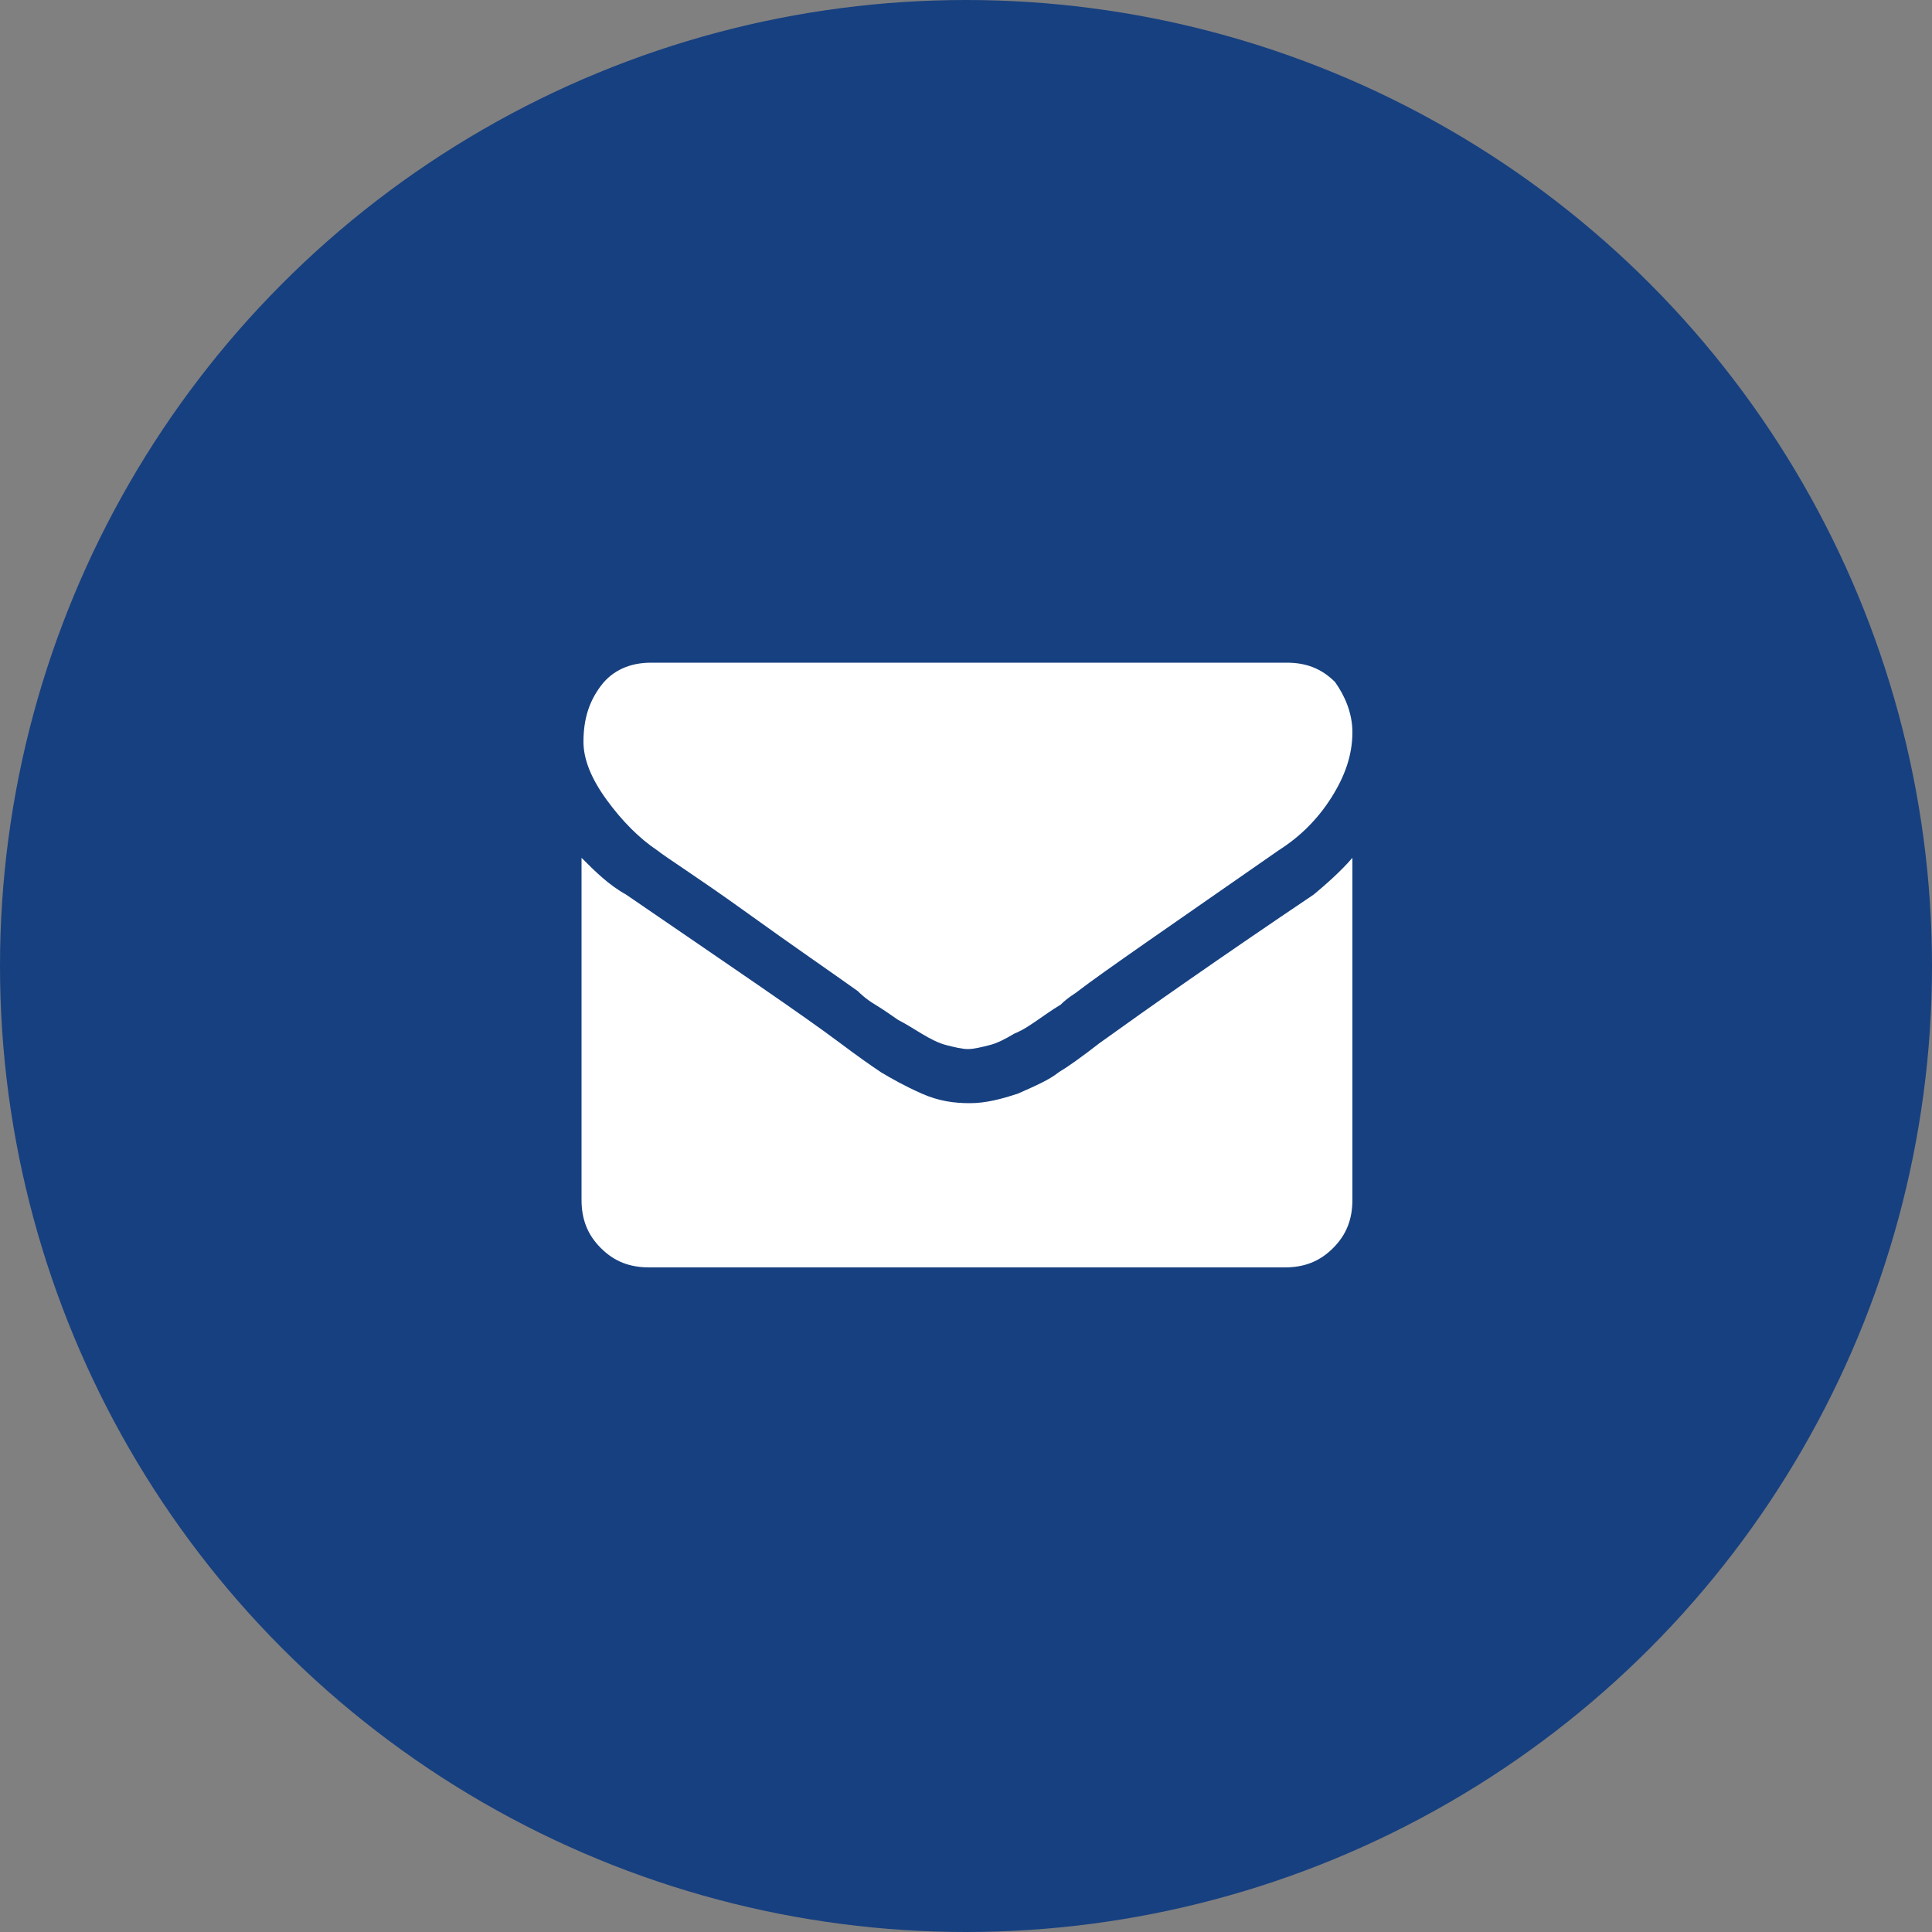 <svg version="1.1" id="Layer_1" xmlns="http://www.w3.org/2000/svg" x="0" y="0" viewBox="0 0 100 100" xml:space="preserve"><rect x="0" y="0" width="100" height="100" fill="#808080" stroke="none"/><circle cx="50" cy="50" r="50" fill="#174080"/><path d="M70 37.9c0 1.2-.4 2.3-1.1 3.4-.7 1.1-1.6 2-2.7 2.7-5.6 3.9-9.1 6.3-10.4 7.3-.1.1-.5.3-.9.7-.5.3-.9.6-1.2.8-.3.2-.7.5-1.2.7-.5.3-.9.5-1.3.6-.4.1-.8.2-1.1.2-.3 0-.7-.1-1.1-.2-.4-.1-.8-.3-1.3-.6s-.8-.5-1.2-.7c-.3-.2-.7-.5-1.2-.8-.5-.3-.8-.6-.9-.7-1.4-1-3.3-2.3-5.8-4.1-2.5-1.8-4.1-2.8-4.6-3.2-.9-.6-1.8-1.5-2.6-2.6s-1.2-2.1-1.2-3c0-1.2.3-2.1.9-2.9.6-.8 1.5-1.2 2.6-1.2h32.9c1 0 1.8.3 2.5 1 .5.7.9 1.6.9 2.6zm0 6.5v17.7c0 1-.3 1.8-1 2.5s-1.5 1-2.5 1H33.6c-1 0-1.8-.3-2.5-1s-1-1.5-1-2.5V44.4c.7.7 1.4 1.4 2.3 1.9 5.4 3.7 9.1 6.2 11.1 7.7.8.6 1.5 1.1 2.1 1.5.5.3 1.2.7 2.1 1.1.9.4 1.7.5 2.5.5s1.6-.2 2.5-.5c.9-.4 1.6-.7 2.1-1.1.5-.3 1.2-.8 2.1-1.5 2.5-1.8 6.2-4.4 11.1-7.7.6-.5 1.4-1.2 2-1.9z" fill="#fff"/></svg>